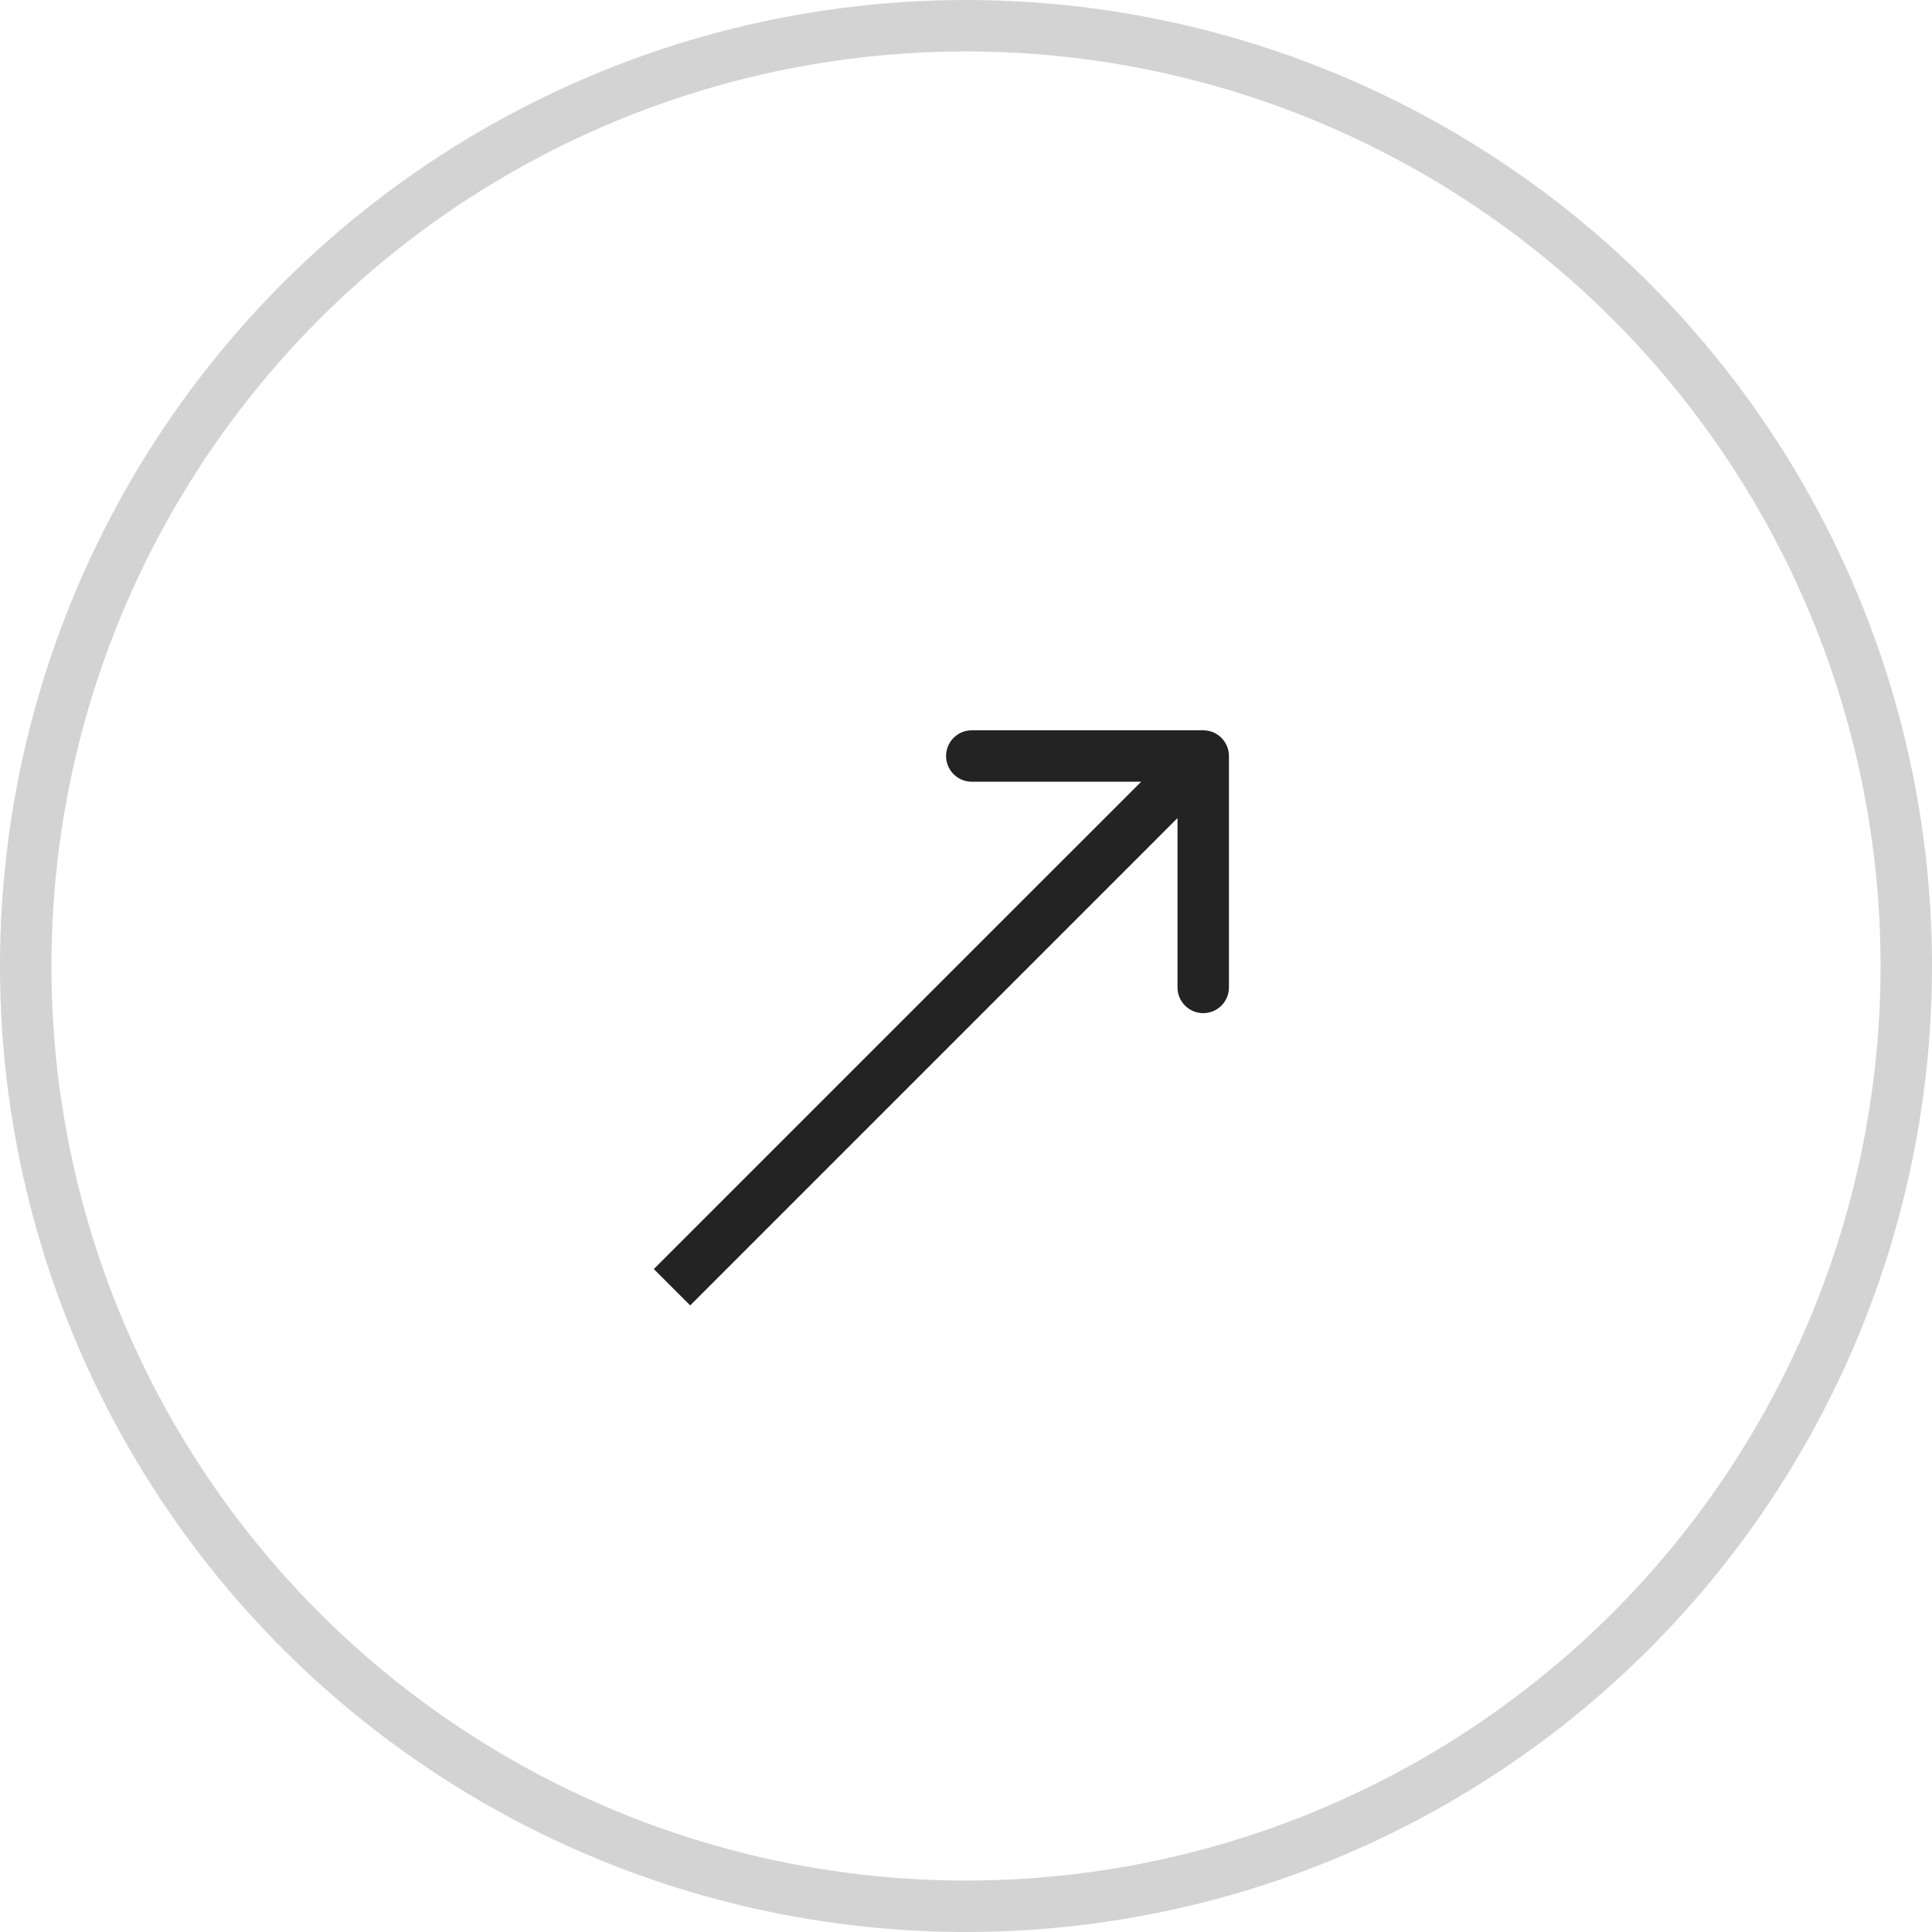<?xml version="1.0" encoding="UTF-8"?> <svg xmlns="http://www.w3.org/2000/svg" width="42" height="42" viewBox="0 0 42 42" fill="none"><circle cx="21" cy="21" r="20.441" stroke="#232323" stroke-opacity="0.2" stroke-width="1.118"></circle><path d="M26.716 16.435C26.716 16.126 26.466 15.876 26.157 15.876L21.126 15.876C20.817 15.876 20.567 16.126 20.567 16.435C20.567 16.744 20.817 16.994 21.126 16.994L25.598 16.994L25.598 21.466C25.598 21.775 25.848 22.025 26.157 22.025C26.466 22.025 26.716 21.775 26.716 21.466L26.716 16.435ZM15.004 28.379L26.552 16.83L25.762 16.04L14.213 27.588L15.004 28.379Z" fill="#232323"></path></svg> 